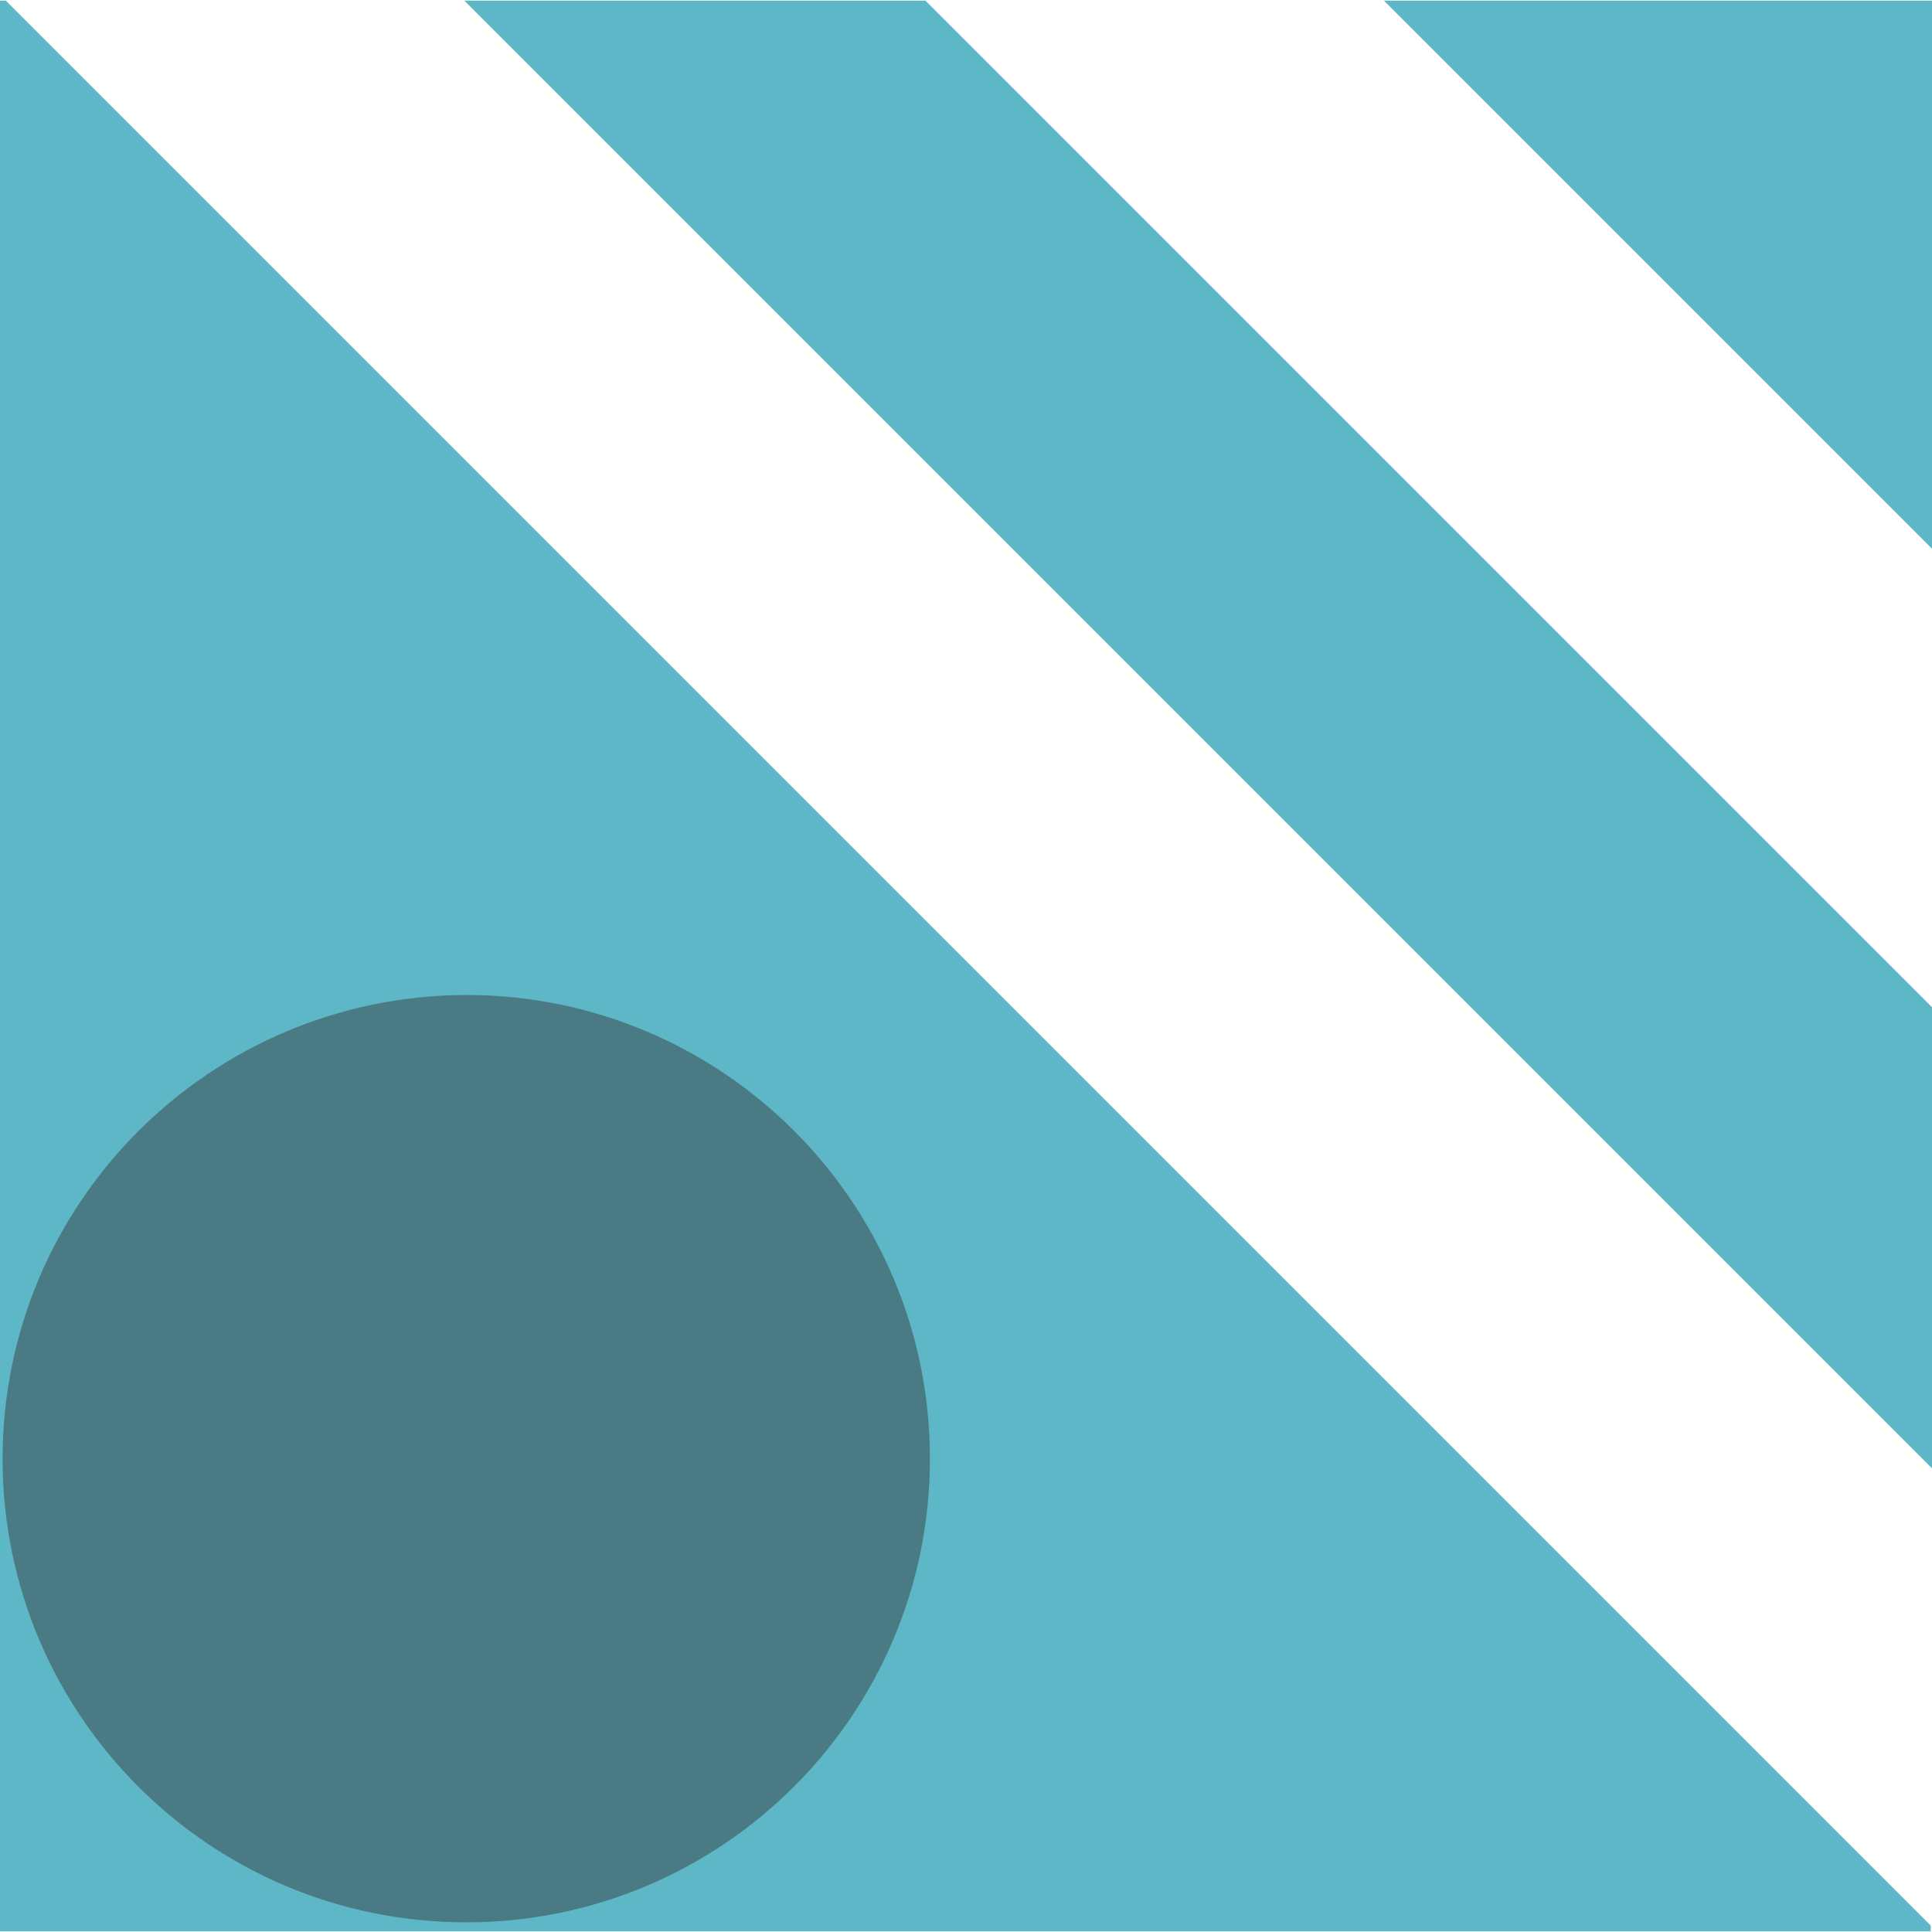 <?xml version="1.0" encoding="UTF-8"?>
<!DOCTYPE svg PUBLIC "-//W3C//DTD SVG 1.1//EN" "http://www.w3.org/Graphics/SVG/1.1/DTD/svg11.dtd">
<!-- Creator: CorelDRAW -->
<svg xmlns="http://www.w3.org/2000/svg" xml:space="preserve" width="30px" height="30px" version="1.1" style="shape-rendering:geometricPrecision; text-rendering:geometricPrecision; image-rendering:optimizeQuality; fill-rule:evenodd; clip-rule:evenodd"
viewBox="0 0 30 30"
 xmlns:xlink="http://www.w3.org/1999/xlink"
 xmlns:xodm="http://www.corel.com/coreldraw/odm/2003">
 <defs>
  <style type="text/css">
   <![CDATA[
    .fil1 {fill:#4A7B84}
    .fil0 {fill:#5EB7C6}
   ]]>
  </style>
 </defs>
 <g id="Слой_x0020_1">
  <g id="_1998898384576">
   <path class="fil0" d="M0 0.01l0.09 0 29.89 29.89 0 0.09 -29.98 0 0 -29.98zm7.21 0l22.79 22.79 0 -7.16 -15.63 -15.63 -7.16 0zm14.28 0l8.51 8.51 0 -8.51 -8.51 0z"/>
   <path class="fil1" d="M7.24 15.45c3.97,0 7.2,3.22 7.2,7.2 0,3.98 -3.23,7.2 -7.2,7.2 -3.98,0 -7.2,-3.22 -7.2,-7.2 0,-3.97 3.22,-7.19 7.2,-7.2z"/>
  </g>
 </g>
</svg>

